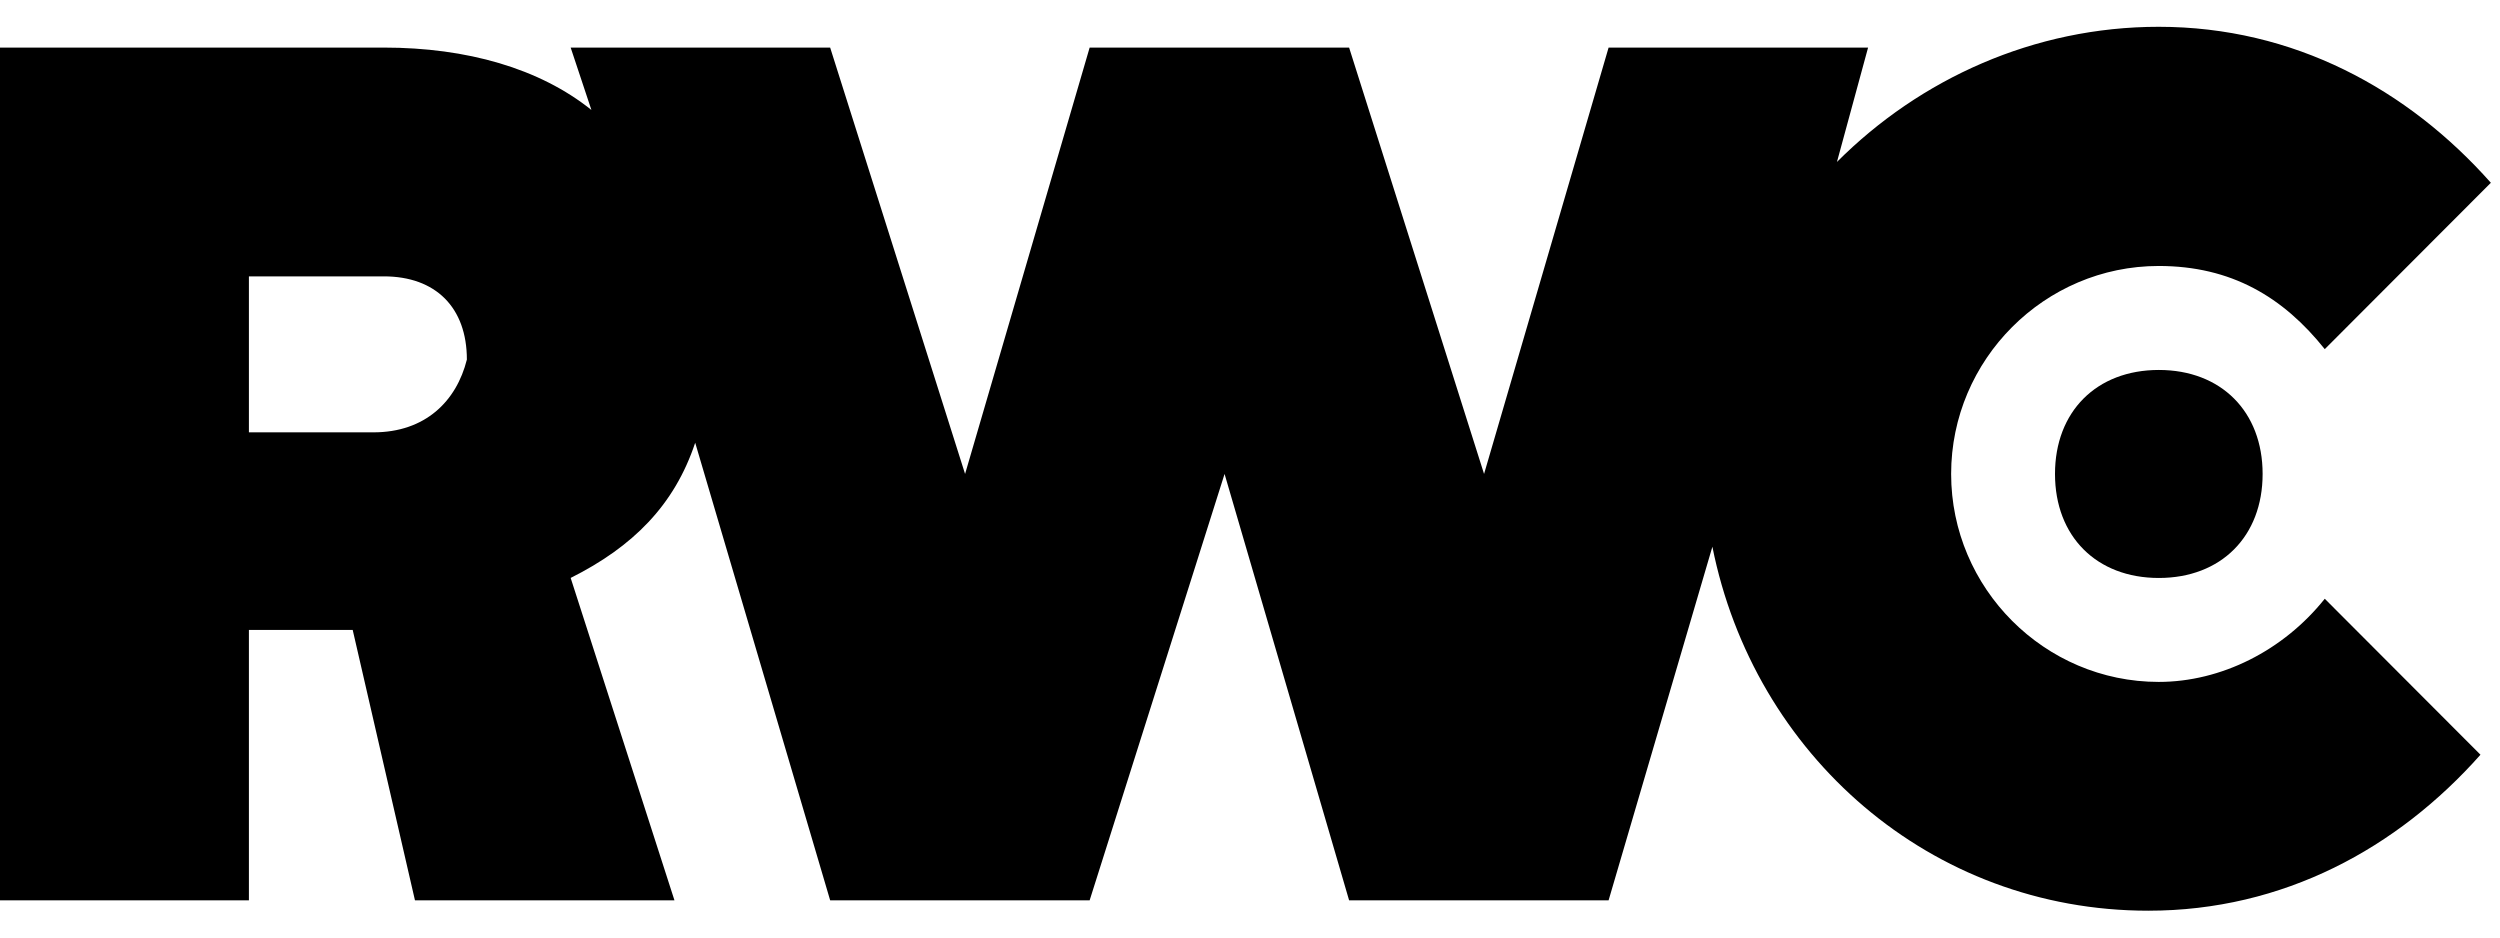 <svg xmlns="http://www.w3.org/2000/svg" width="64" height="24" viewBox="0 0 64 24" fill="none"><g clip-path="url(#clip0_5078_19851)"><path d="M52.608 12.133C52.608 13.731 53.671 14.796 55.266 14.796C56.86 14.796 57.923 13.731 57.923 12.133C57.923 10.536 56.86 9.471 55.266 9.471C53.671 9.471 52.608 10.536 52.608 12.133Z" fill="black"></path><path d="M59.514 15.328C58.452 16.659 56.857 17.457 55.263 17.457C52.34 17.457 49.949 15.061 49.949 12.133C49.949 9.205 52.34 6.809 55.263 6.809C57.123 6.809 58.452 7.607 59.514 8.938L63.766 4.679C61.64 2.283 58.717 0.686 55.263 0.686C52.074 0.686 49.152 2.017 47.026 4.146L47.823 1.218H41.18L37.992 12.133L34.537 1.218H27.895L24.706 12.133L21.252 1.218H14.609L15.14 2.815C13.812 1.75 11.952 1.218 9.826 1.218H-0.005V23.048H6.372V16.126H9.029L10.623 23.048H17.266L14.609 14.795C16.203 13.996 17.266 12.932 17.797 11.334L21.252 23.048H27.895L31.349 12.133L34.537 23.048H41.18L43.837 13.996C44.9 19.321 49.417 23.314 54.997 23.314C58.452 23.314 61.374 21.717 63.5 19.321L59.514 15.328ZM9.56 11.068H6.372V7.075H9.826C11.155 7.075 11.952 7.873 11.952 9.205C11.686 10.269 10.889 11.068 9.56 11.068Z" fill="black"></path></g><defs><clipPath id="clip0_5078_19851"><rect width="63.771" height="22.629" fill="white" transform="translate(-0.004 0.686)"></rect></clipPath></defs></svg>